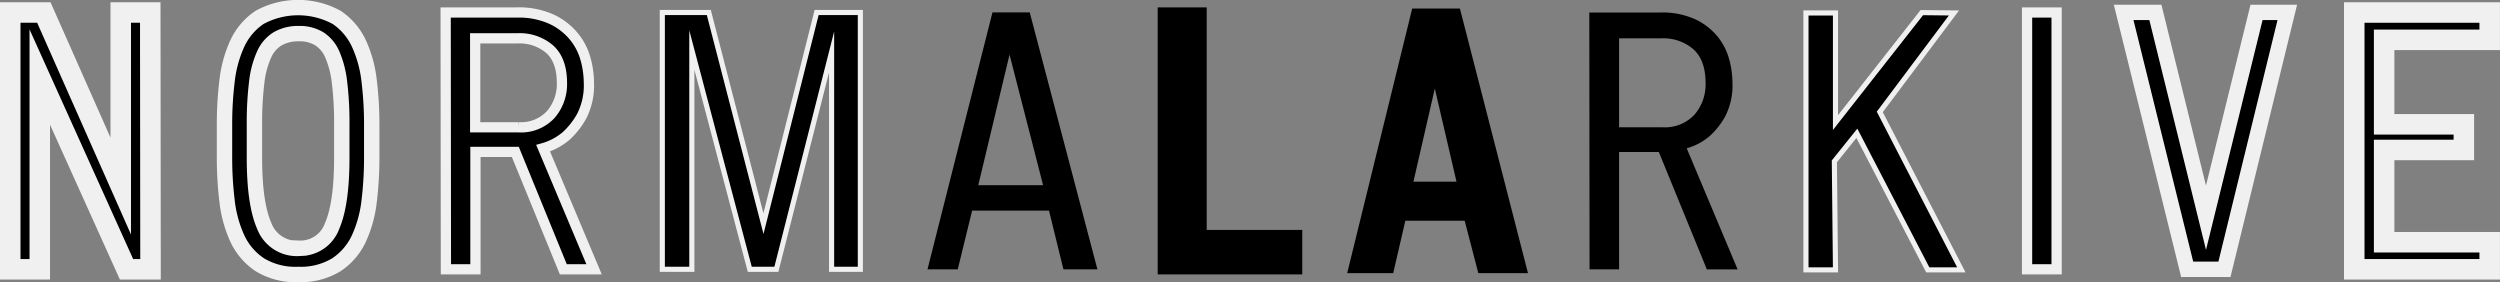 <svg id="Livello_1" data-name="Livello 1" xmlns="http://www.w3.org/2000/svg" viewBox="0 0 487.65 55.06"><rect x="0" y="0" width="487.65" height="55.06" fill="#808080" stroke="none"/><defs><style>.cls-1,.cls-2,.cls-3,.cls-4{stroke:#f0f0f0;}.cls-1,.cls-2,.cls-3,.cls-4,.cls-5,.cls-6{stroke-miterlimit:10;}.cls-1{stroke-width:4px;}.cls-2{stroke-width:3px;}.cls-3,.cls-5{stroke-width:2px;}.cls-5,.cls-6{stroke:#000;}.cls-6{stroke-width:1.5px;}</style></defs><path class="cls-1" d="M745.54,565h-4.68L723.94,527.5V565h-5.76V514.91h6.55l15,33.85V514.91h5.76Z" transform="translate(-716.18 -512.47)"/><path class="cls-2" d="M774.35,566a13.28,13.28,0,0,1-7.52-1.91,12.41,12.41,0,0,1-4.36-5.11,23.91,23.91,0,0,1-2-7.31,70.28,70.28,0,0,1-.5-8.42v-6.56a70.28,70.28,0,0,1,.5-8.42,23.91,23.91,0,0,1,2-7.31,12.41,12.41,0,0,1,4.36-5.11,15.76,15.76,0,0,1,15,0,12.41,12.41,0,0,1,4.36,5.11,23.91,23.91,0,0,1,2,7.31,70.28,70.28,0,0,1,.5,8.42v6.56a70.28,70.28,0,0,1-.5,8.42,23.91,23.91,0,0,1-2,7.31,12.41,12.41,0,0,1-4.36,5.11A13.28,13.28,0,0,1,774.35,566Zm.14-5.11a6.57,6.57,0,0,0,6.48-4.36q1.88-4.35,1.88-13.28v-6.56a64.23,64.23,0,0,0-.44-8.1,19,19,0,0,0-1.4-5.47,6.78,6.78,0,0,0-2.56-3.09,7.4,7.4,0,0,0-4-1,8,8,0,0,0-4.1,1,6.77,6.77,0,0,0-2.66,3.09,18,18,0,0,0-1.44,5.47,64.23,64.23,0,0,0-.44,8.1v6.56q0,8.93,1.91,13.28A6.8,6.8,0,0,0,774.49,560.92Z" transform="translate(-716.18 -512.47)"/><path class="cls-3" d="M803.11,514.91h13.83a15.49,15.49,0,0,1,6.87,1.33,12.51,12.51,0,0,1,4.32,3.35A11.9,11.9,0,0,1,830.4,524a17.67,17.67,0,0,1,.65,4.57,13.21,13.21,0,0,1-1.4,6.55,15.16,15.16,0,0,1-3.06,3.89,11.89,11.89,0,0,1-4.47,2.37L832.06,565h-6l-9.36-22.9h-7.78V565h-5.76Zm22.68,13.75q0-4.39-2.34-6.55a9,9,0,0,0-6.37-2.16h-8.21V537.3h8.5a7.9,7.9,0,0,0,6.23-2.48A9,9,0,0,0,825.79,528.66Z" transform="translate(-716.18 -512.47)"/><path class="cls-4" d="M845.37,565V514.91h9.07l10.66,41.18,10.37-41.18H884V565h-5.61V522.61L867.62,565h-5.19l-11.3-42.77V565Z" transform="translate(-716.18 -512.47)"/><path d="M930.24,565h-6.63l-2.81-11.45h-15L903,565h-5.9l12.67-50.11h7.27ZM919.65,548.6l-6.55-25.48L907,548.6Z" transform="translate(-716.18 -512.47)"/><path class="cls-5" d="M943,514.91h7.56v43.41h18.64V565H943Z" transform="translate(-716.18 -512.47)"/><path class="cls-6" d="M1005.12,565l-2.66-10.22H989.71L987.34,565h-7.42l12.31-50.11h8.14L1013.26,565Zm-3.89-16.34-5.18-22.25-5.11,22.25Z" transform="translate(-716.18 -512.47)"/><path d="M1026.19,514.91H1040a15.5,15.5,0,0,1,6.88,1.33,12.51,12.51,0,0,1,4.32,3.35,12.05,12.05,0,0,1,2.27,4.43,17.64,17.64,0,0,1,.64,4.57,13.11,13.11,0,0,1-1.4,6.55,14.74,14.74,0,0,1-3.06,3.89,11.78,11.78,0,0,1-4.46,2.37l9.93,23.62h-6l-9.37-22.9H1032V565h-5.76Zm22.68,13.75q0-4.39-2.34-6.55a9,9,0,0,0-6.37-2.16H1032V537.3h8.5a7.88,7.88,0,0,0,6.22-2.48A9,9,0,0,0,1048.87,528.66Z" transform="translate(-716.18 -512.47)"/><path class="cls-4" d="M1068.45,515h5.76v21.38l16.84-21.45,6.27.07-14.47,19.3,15.91,30.81h-6.55l-13.83-26.64-4.39,5.47.22,21.17h-5.76Z" transform="translate(-716.18 -512.47)"/><path class="cls-3" d="M1111.58,514.91h5.76V565h-5.76Z" transform="translate(-716.18 -512.47)"/><path class="cls-2" d="M1150.08,565h-7.27l-12.39-50.11h6.19l9.87,40.05,9.86-40.05h6Z" transform="translate(-716.18 -512.47)"/><path class="cls-1" d="M1175.4,514.91h26.42v5.33h-20.59v16.48h15.55v5h-15.55v18h20.59V565H1175.4Z" transform="translate(-716.18 -512.47)"/></svg>